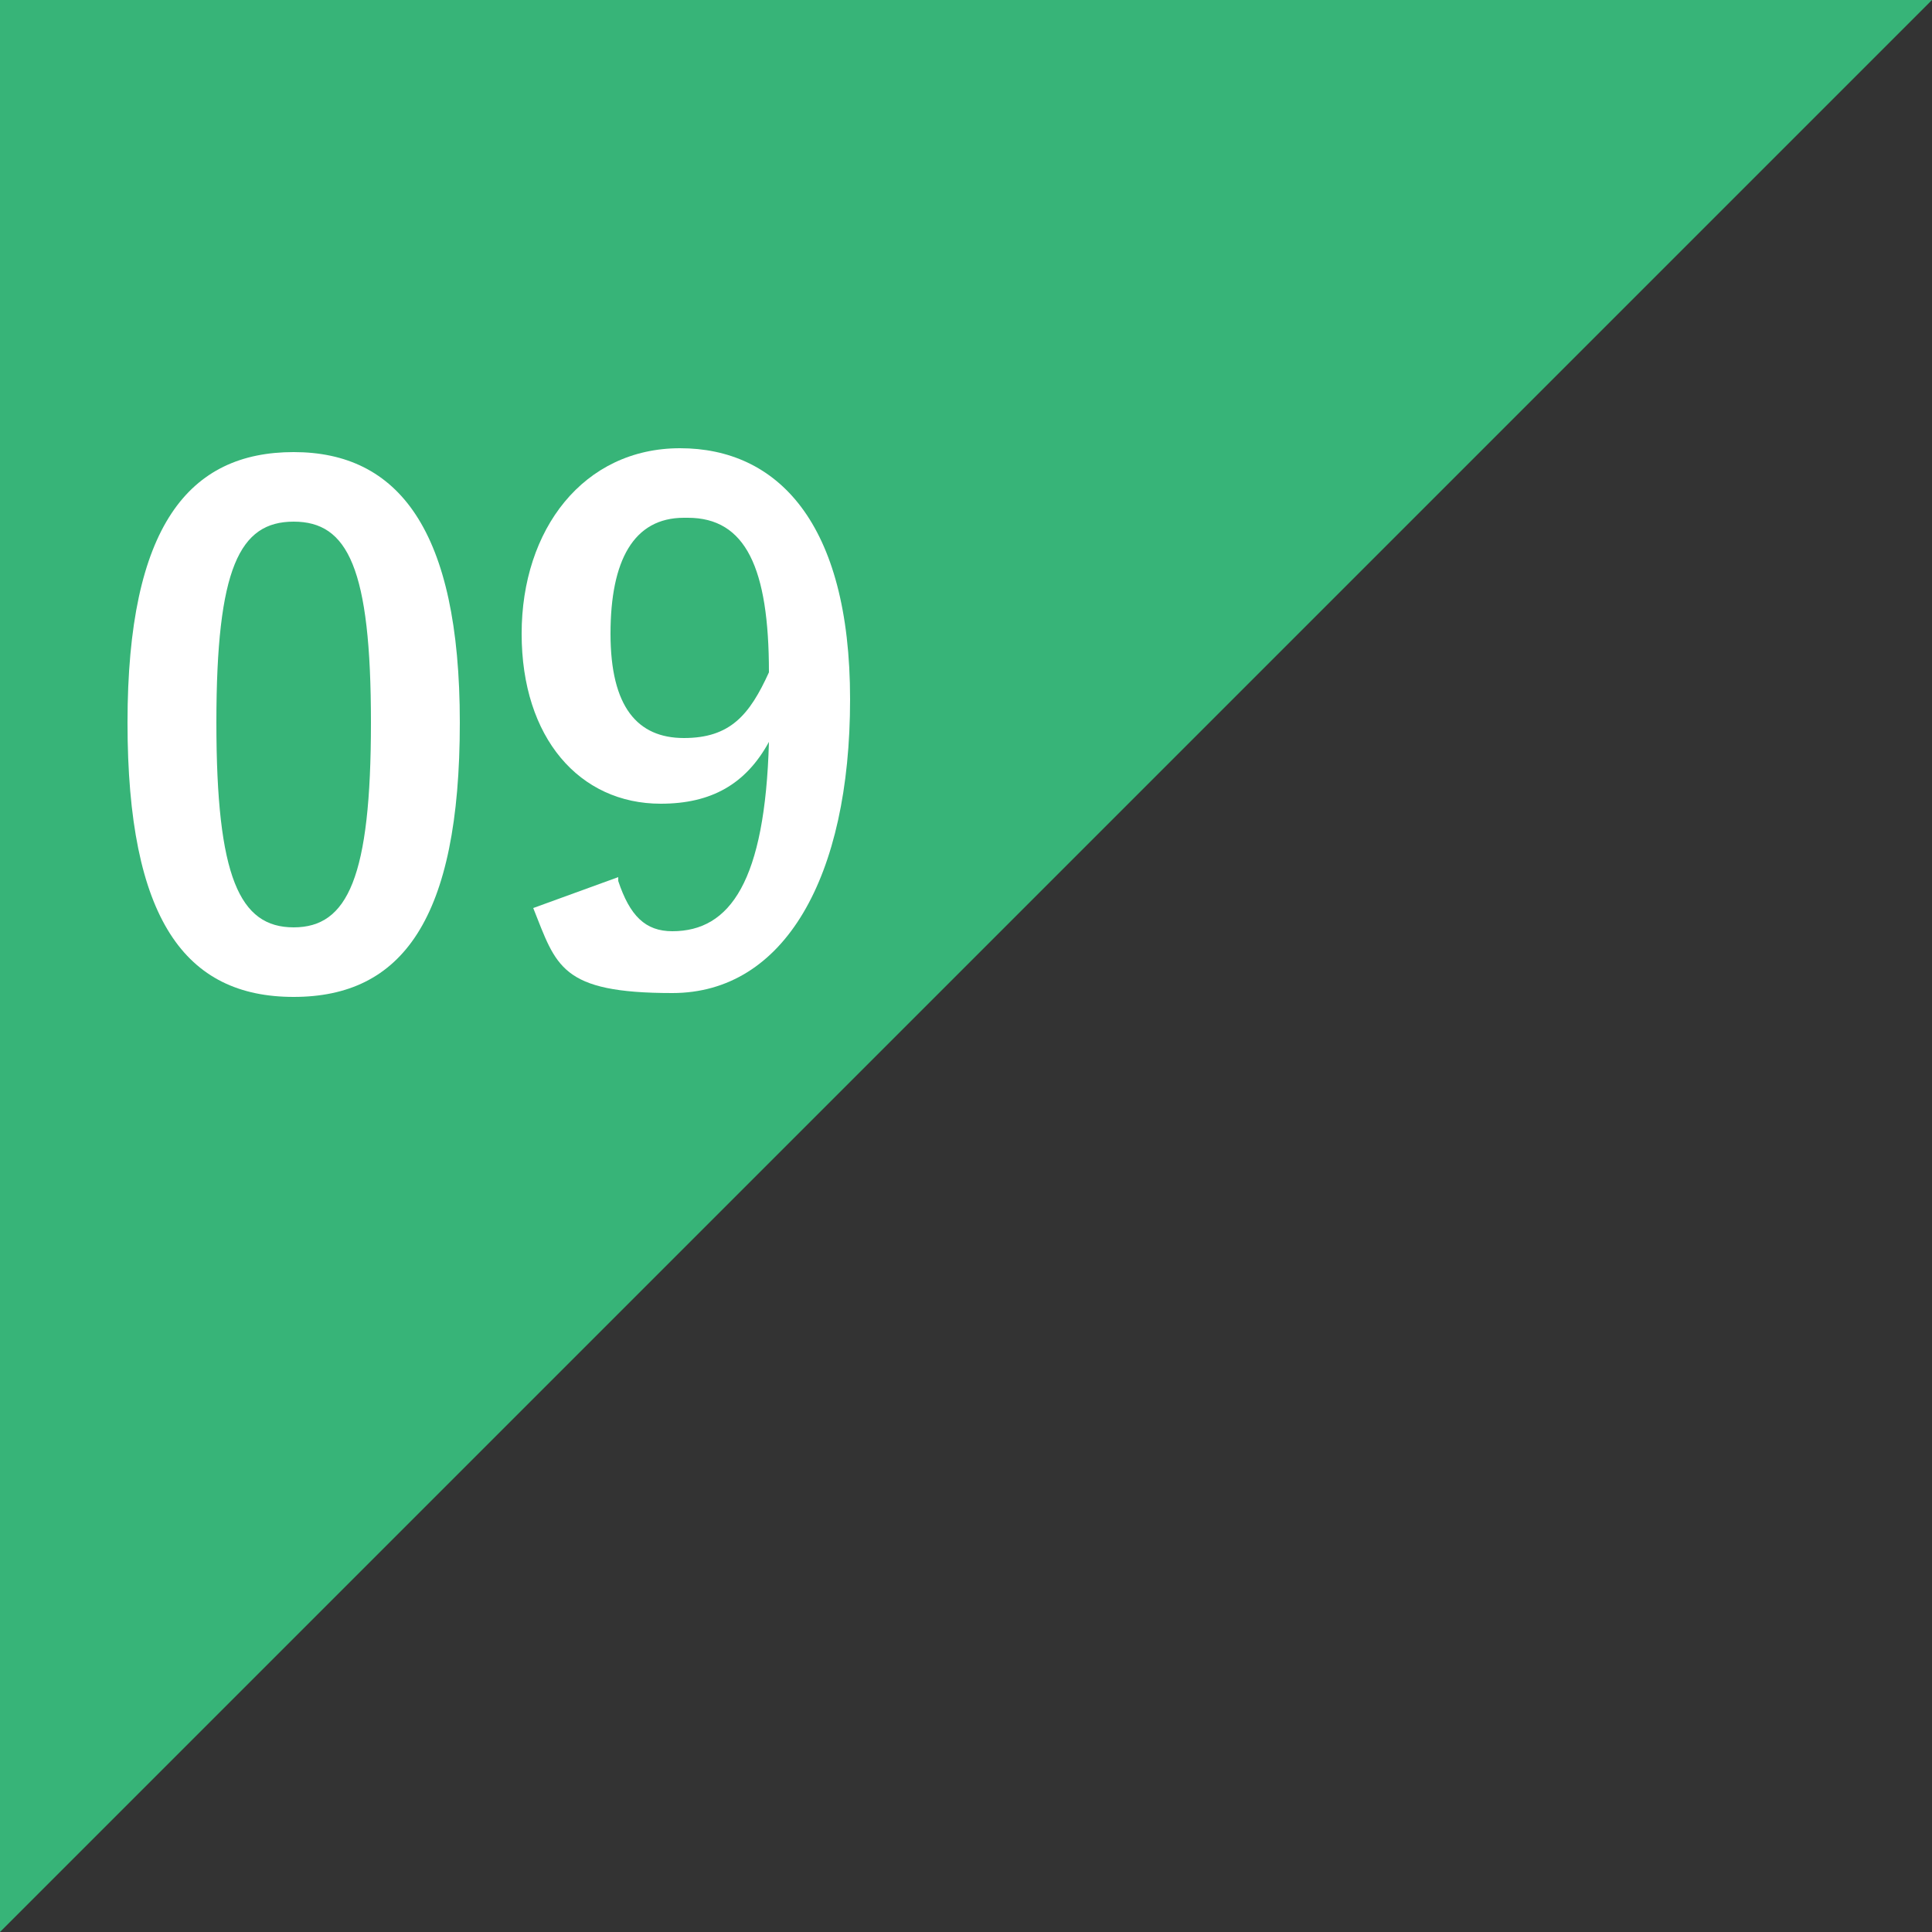 <?xml version="1.0" encoding="UTF-8"?>
<svg xmlns="http://www.w3.org/2000/svg" version="1.1" viewBox="0 0 50 50">
  <rect x="0" y="0" width="50" height="50" fill="#333333" stroke="none"/>
  <defs>
    <style>
      .cls-1 {
        fill: #37b478;
      }

      .cls-2 {
        fill: #fff;
      }
    </style>
  </defs>
  <!-- Generator: Adobe Illustrator 28.7.1, SVG Export Plug-In . SVG Version: 1.2.0 Build 142)  -->
  <g>
    <g id="_レイヤー_1" data-name="レイヤー_1">
      <g id="_レイヤー_2" data-name="レイヤー_2">
        <polygon class="cls-1" points="0 50 0 0 50 0 0 50"/>
      </g>
      <g>
        <path class="cls-2" d="M11.9,18.7c0,5.1-1.5,7.1-4.3,7.1s-4.3-2-4.3-7.1,1.6-7,4.3-7,4.3,2,4.3,7ZM5.6,18.7c0,4,.6,5.3,2,5.3s2-1.3,2-5.3-.6-5.2-2-5.2-2,1.2-2,5.2Z"/>
        <path class="cls-2" d="M16,22.8c.3.9.7,1.3,1.4,1.3,1.5,0,2.4-1.3,2.5-4.9-.6,1.1-1.5,1.6-2.8,1.6-2.1,0-3.6-1.7-3.6-4.4s1.6-4.8,4.1-4.8,4.4,1.9,4.4,6.5-1.7,7.6-4.6,7.6-3-.7-3.6-2.2l2.2-.8ZM17.7,13.4c-1.3,0-1.9,1.1-1.9,3s.7,2.7,1.9,2.7,1.7-.6,2.2-1.7c0-2.7-.6-4-2.1-4Z"/>
      </g>
    </g>
  </g>
</svg>